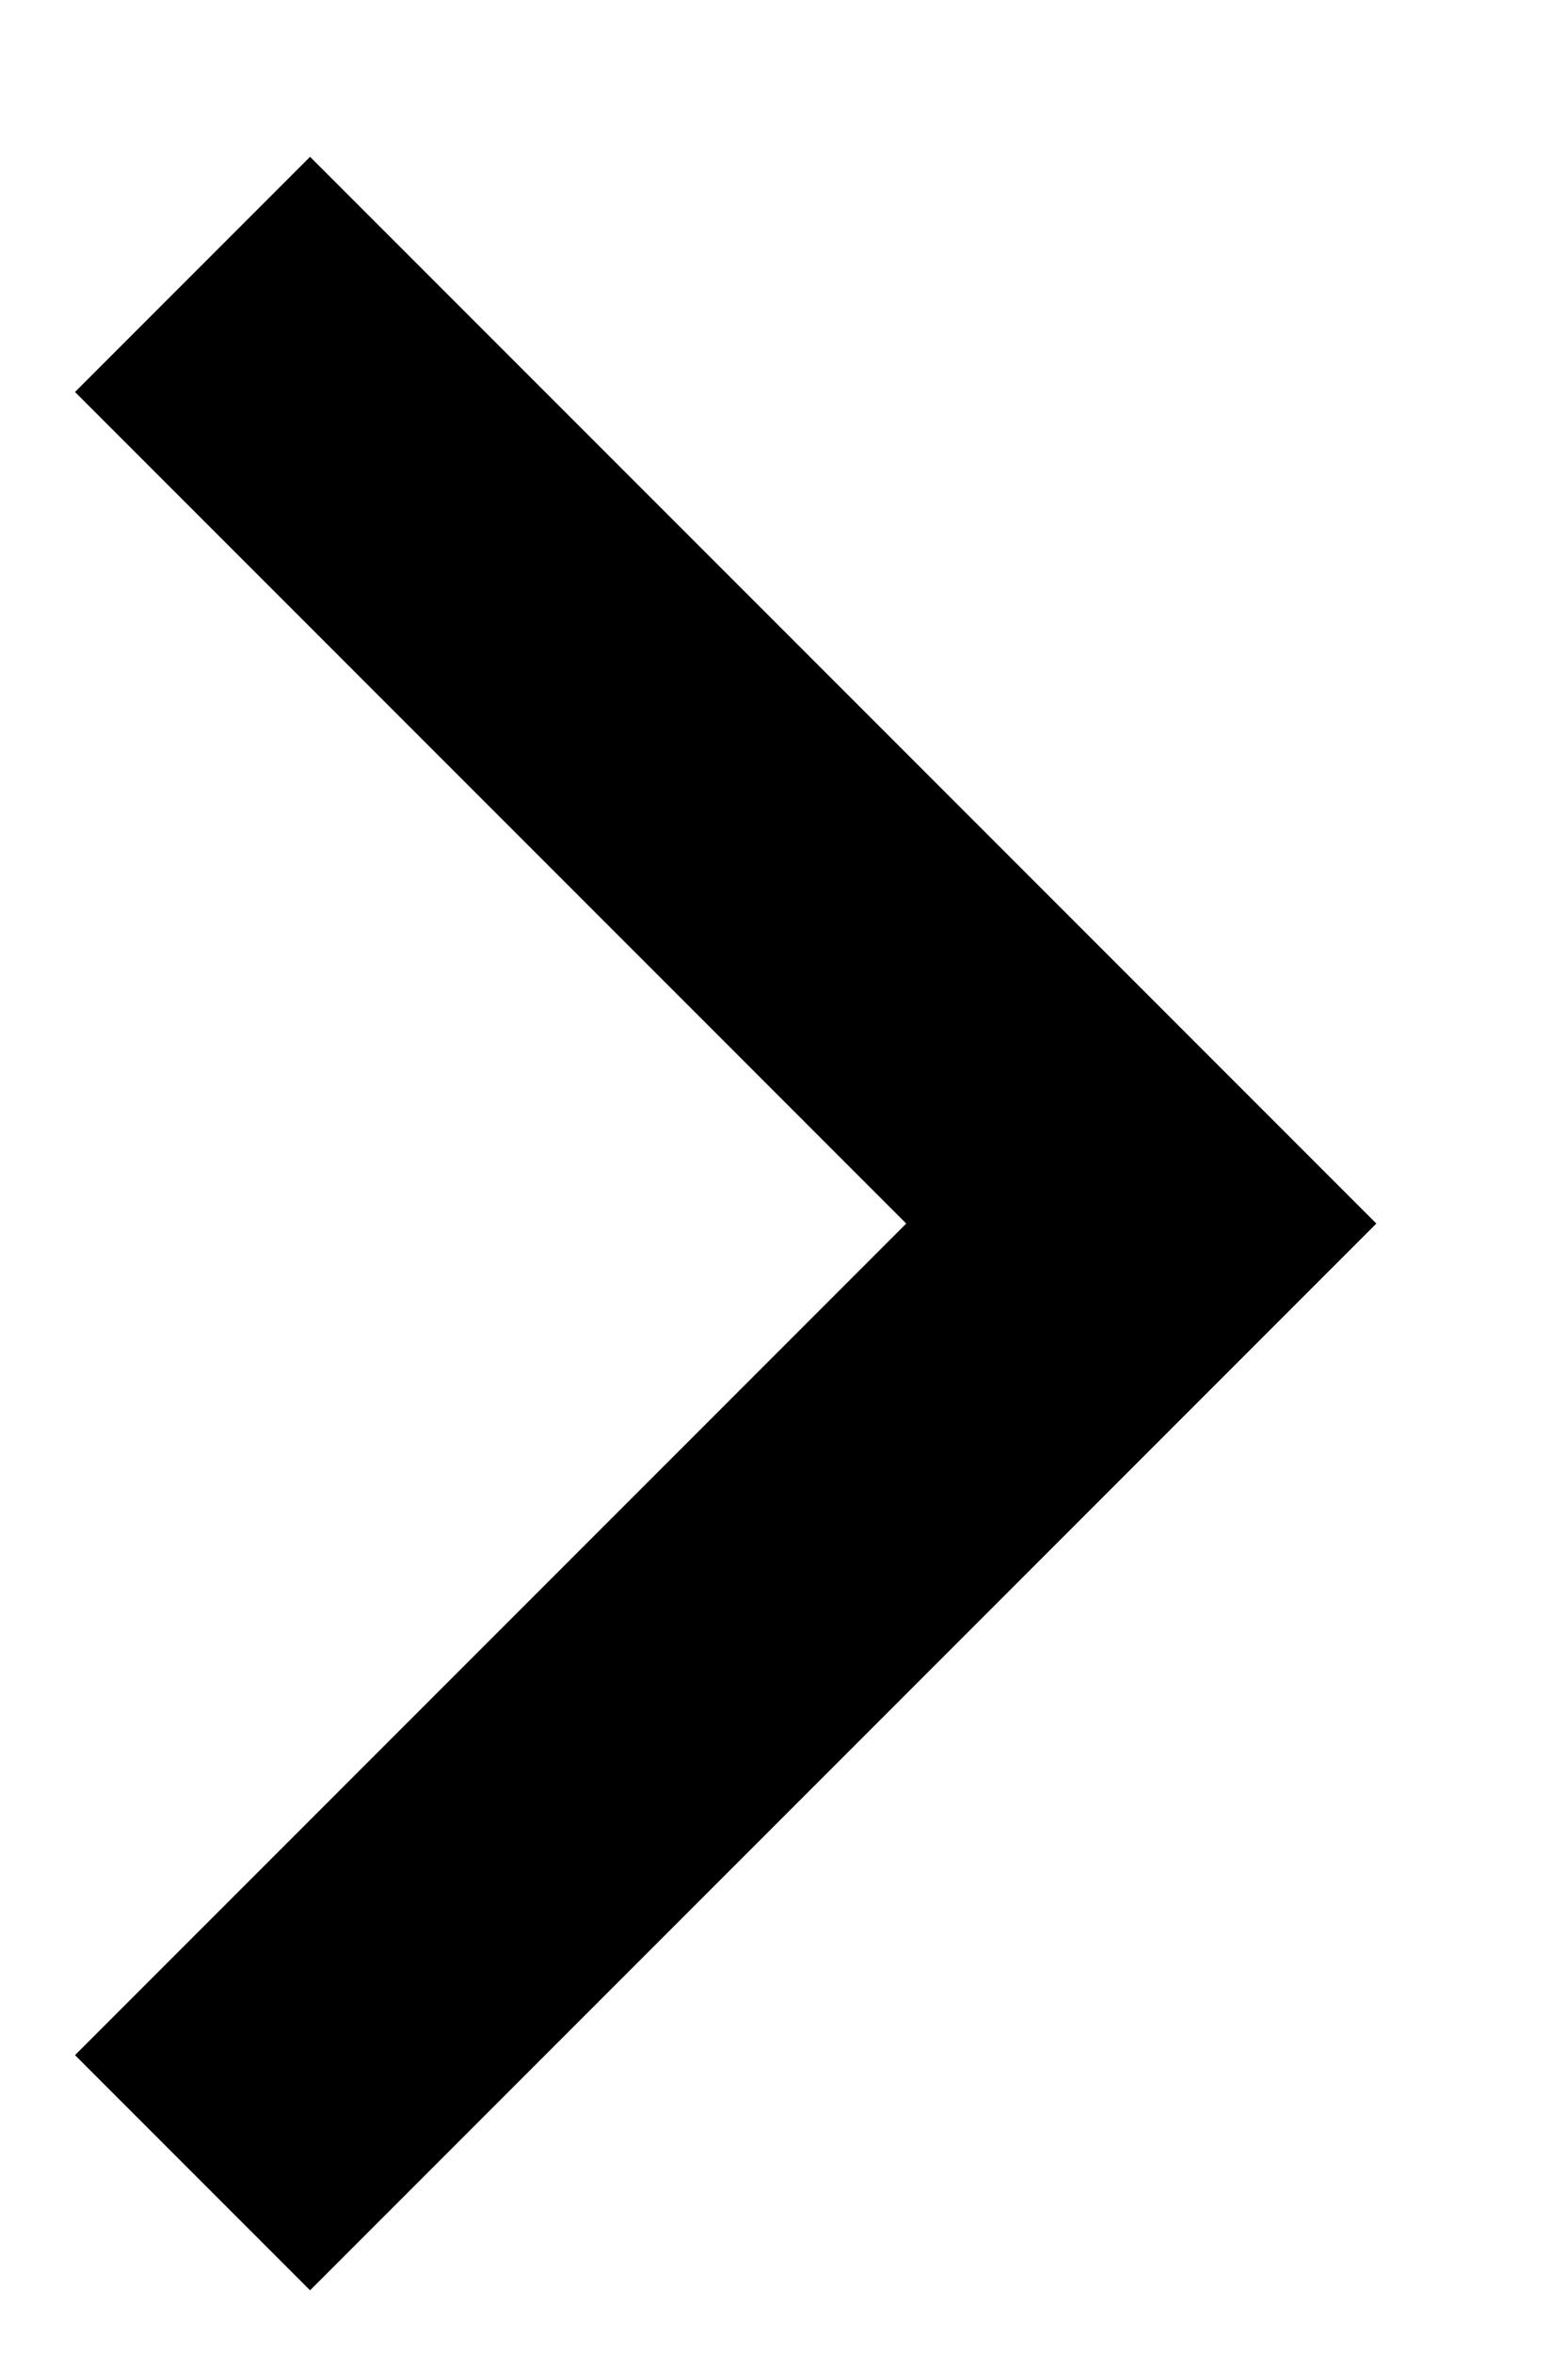 <svg width="8" height="12" viewBox="0 0 8 12" fill="none" xmlns="http://www.w3.org/2000/svg">
<path d="M1.582 1.999L5.823 6.24L1.582 10.481" stroke="black" stroke-width="1.696" stroke-linecap="square"/>
</svg>
